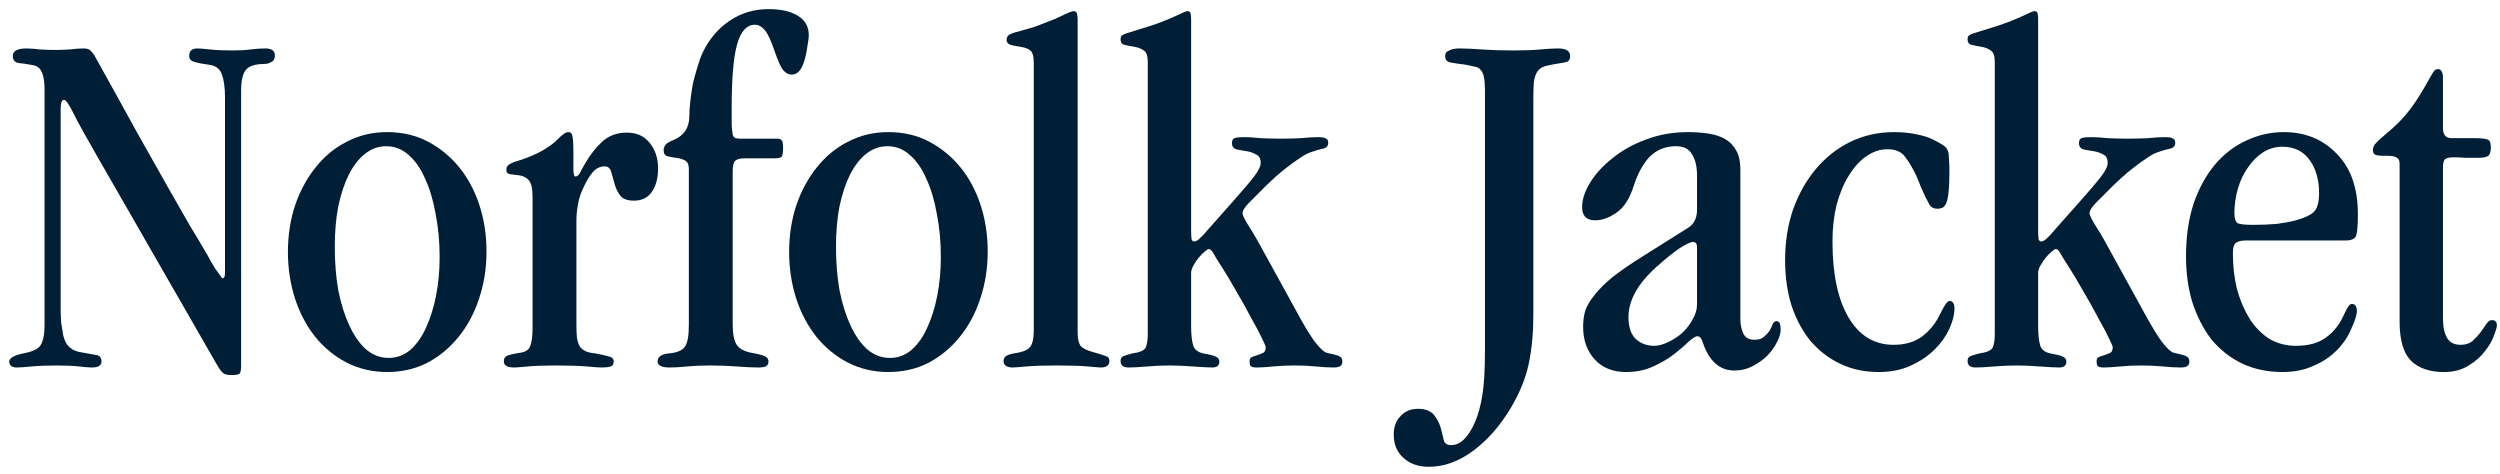 <svg width="248" height="47" viewBox="0 0 248 47" fill="none" xmlns="http://www.w3.org/2000/svg">
<path d="M241.841 6.855C242.174 6.855 242.341 7.155 242.341 7.755V12.705C242.341 13.372 242.624 13.705 243.191 13.705H245.491C246.157 13.705 246.591 13.755 246.791 13.855C246.991 13.922 247.091 14.172 247.091 14.605C247.091 15.039 247.007 15.322 246.841 15.455C246.674 15.589 246.341 15.655 245.841 15.655C245.441 15.655 245.024 15.655 244.591 15.655C244.191 15.622 243.791 15.605 243.391 15.605C242.924 15.605 242.624 15.689 242.491 15.855C242.391 16.022 242.341 16.289 242.341 16.655V31.555C242.341 32.389 242.474 33.039 242.741 33.505C243.007 33.972 243.457 34.205 244.091 34.205C244.557 34.205 244.941 34.089 245.241 33.855C245.541 33.589 245.807 33.305 246.041 33.005C246.274 32.672 246.474 32.389 246.641 32.155C246.807 31.889 246.991 31.755 247.191 31.755C247.524 31.755 247.691 31.922 247.691 32.255C247.691 32.455 247.591 32.805 247.391 33.305C247.224 33.805 246.924 34.322 246.491 34.855C246.091 35.389 245.557 35.855 244.891 36.255C244.224 36.689 243.407 36.905 242.441 36.905C241.007 36.905 239.907 36.522 239.141 35.755C238.407 34.989 238.041 33.705 238.041 31.905V16.255C238.041 15.955 237.957 15.755 237.791 15.655C237.624 15.522 237.307 15.455 236.841 15.455H236.341C236.041 15.455 235.807 15.422 235.641 15.355C235.474 15.289 235.391 15.122 235.391 14.855C235.391 14.689 235.457 14.505 235.591 14.305C235.757 14.105 236.057 13.822 236.491 13.455C237.557 12.589 238.407 11.739 239.041 10.905C239.674 10.072 240.324 9.039 240.991 7.805C241.257 7.339 241.424 7.072 241.491 7.005C241.591 6.905 241.707 6.855 241.841 6.855Z" fill="#001F37"/>
<path d="M221.652 21.155C221.652 21.689 221.769 22.022 222.002 22.155C222.235 22.255 222.735 22.305 223.502 22.305C224.369 22.305 225.169 22.272 225.902 22.205C226.635 22.105 227.252 21.989 227.752 21.855C228.585 21.622 229.169 21.355 229.502 21.055C229.869 20.722 230.052 20.089 230.052 19.155C230.052 17.822 229.735 16.722 229.102 15.855C228.469 14.989 227.569 14.555 226.402 14.555C225.735 14.555 225.102 14.739 224.502 15.105C223.935 15.472 223.435 15.972 223.002 16.605C222.569 17.205 222.235 17.905 222.002 18.705C221.769 19.505 221.652 20.322 221.652 21.155ZM226.552 13.105C228.685 13.105 230.435 13.822 231.802 15.255C233.202 16.655 233.902 18.655 233.902 21.255C233.902 22.255 233.852 22.939 233.752 23.305C233.652 23.672 233.302 23.855 232.702 23.855H222.802C222.402 23.855 222.085 23.922 221.852 24.055C221.619 24.189 221.502 24.539 221.502 25.105C221.502 26.372 221.635 27.555 221.902 28.655C222.202 29.755 222.619 30.739 223.152 31.605C223.685 32.439 224.335 33.105 225.102 33.605C225.902 34.072 226.785 34.305 227.752 34.305C228.985 34.305 229.969 34.039 230.702 33.505C231.469 32.972 232.069 32.222 232.502 31.255C232.702 30.822 232.852 30.539 232.952 30.405C233.052 30.239 233.169 30.155 233.302 30.155C233.635 30.155 233.802 30.389 233.802 30.855C233.802 31.222 233.619 31.805 233.252 32.605C232.919 33.405 232.435 34.122 231.802 34.755C231.135 35.422 230.352 35.939 229.452 36.305C228.585 36.705 227.569 36.905 226.402 36.905C224.935 36.905 223.602 36.622 222.402 36.055C221.235 35.489 220.235 34.705 219.402 33.705C218.602 32.672 217.969 31.455 217.502 30.055C217.069 28.655 216.852 27.122 216.852 25.455C216.852 23.489 217.102 21.739 217.602 20.205C218.135 18.672 218.835 17.389 219.702 16.355C220.602 15.289 221.635 14.489 222.802 13.955C224.002 13.389 225.252 13.105 226.552 13.105Z" fill="#001F37"/>
<path d="M201.833 1.105C202 1.105 202.1 1.189 202.133 1.355C202.166 1.522 202.183 1.689 202.183 1.855V22.805C202.183 23.272 202.2 23.589 202.233 23.755C202.3 23.889 202.383 23.955 202.483 23.955C202.65 23.955 202.833 23.855 203.033 23.655C203.266 23.455 203.516 23.189 203.783 22.855L206.133 20.205C207.233 18.972 208 18.072 208.433 17.505C208.866 16.939 209.083 16.489 209.083 16.155C209.083 15.755 208.95 15.489 208.683 15.355C208.416 15.189 208.1 15.072 207.733 15.005C207.266 14.939 206.9 14.872 206.633 14.805C206.366 14.705 206.233 14.505 206.233 14.205C206.233 13.939 206.316 13.772 206.483 13.705C206.65 13.639 206.966 13.605 207.433 13.605C207.9 13.605 208.45 13.639 209.083 13.705C209.75 13.739 210.4 13.755 211.033 13.755C211.8 13.755 212.483 13.739 213.083 13.705C213.683 13.639 214.25 13.605 214.783 13.605C215.183 13.605 215.45 13.655 215.583 13.755C215.716 13.822 215.783 13.955 215.783 14.155C215.783 14.489 215.6 14.689 215.233 14.755C214.9 14.822 214.5 14.939 214.033 15.105C213.733 15.205 213.366 15.405 212.933 15.705C212.533 15.972 212.116 16.272 211.683 16.605C211.25 16.939 210.85 17.272 210.483 17.605C210.116 17.939 209.833 18.205 209.633 18.405C209 19.039 208.45 19.589 207.983 20.055C207.516 20.522 207.283 20.889 207.283 21.155C207.283 21.355 207.516 21.822 207.983 22.555C208.45 23.289 208.966 24.189 209.533 25.255L213.083 31.705C213.55 32.539 213.983 33.239 214.383 33.805C214.816 34.372 215.166 34.739 215.433 34.905C215.533 34.972 215.683 35.022 215.883 35.055C216.083 35.089 216.283 35.139 216.483 35.205C216.683 35.239 216.85 35.305 216.983 35.405C217.116 35.505 217.183 35.655 217.183 35.855C217.183 36.089 217.116 36.239 216.983 36.305C216.883 36.405 216.65 36.455 216.283 36.455C215.816 36.455 215.25 36.422 214.583 36.355C213.916 36.289 213.2 36.255 212.433 36.255C211.666 36.255 210.95 36.289 210.283 36.355C209.616 36.422 209.083 36.455 208.683 36.455C208.383 36.455 208.183 36.405 208.083 36.305C208.016 36.239 207.983 36.072 207.983 35.805C207.983 35.605 208.066 35.472 208.233 35.405C208.4 35.339 208.6 35.272 208.833 35.205C209 35.139 209.166 35.072 209.333 35.005C209.5 34.905 209.583 34.722 209.583 34.455C209.583 34.355 209.466 34.072 209.233 33.605C209 33.105 208.666 32.472 208.233 31.705C207.633 30.572 207.083 29.589 206.583 28.755C206.116 27.922 205.7 27.222 205.333 26.655C204.9 25.989 204.6 25.505 204.433 25.205C204.266 24.872 204.1 24.705 203.933 24.705C203.866 24.705 203.733 24.789 203.533 24.955C203.366 25.089 203.183 25.272 202.983 25.505C202.783 25.739 202.6 26.005 202.433 26.305C202.266 26.572 202.183 26.839 202.183 27.105V32.355C202.183 33.155 202.25 33.789 202.383 34.255C202.516 34.722 202.933 35.005 203.633 35.105C204.033 35.172 204.35 35.255 204.583 35.355C204.85 35.455 204.983 35.622 204.983 35.855C204.983 36.255 204.75 36.455 204.283 36.455C203.916 36.455 203.283 36.422 202.383 36.355C201.516 36.289 200.75 36.255 200.083 36.255C199.35 36.255 198.583 36.289 197.783 36.355C197.016 36.422 196.416 36.455 195.983 36.455C195.45 36.455 195.183 36.239 195.183 35.805C195.183 35.539 195.3 35.372 195.533 35.305C195.8 35.205 196.083 35.122 196.383 35.055C197.116 34.955 197.55 34.755 197.683 34.455C197.816 34.155 197.883 33.705 197.883 33.105V6.155C197.883 5.555 197.75 5.172 197.483 5.005C197.25 4.839 196.966 4.722 196.633 4.655C196.033 4.555 195.633 4.472 195.433 4.405C195.266 4.305 195.183 4.139 195.183 3.905C195.183 3.739 195.216 3.622 195.283 3.555C195.383 3.455 195.6 3.355 195.933 3.255C196.766 2.989 197.566 2.739 198.333 2.505C199.133 2.239 199.966 1.905 200.833 1.505C201.366 1.239 201.7 1.105 201.833 1.105Z" fill="#001F37"/>
<path d="M187.882 13.105C188.649 13.105 189.365 13.172 190.032 13.305C190.732 13.439 191.315 13.622 191.782 13.855C192.182 14.055 192.482 14.222 192.682 14.355C192.915 14.489 193.082 14.655 193.182 14.855C193.282 15.055 193.332 15.322 193.332 15.655C193.365 15.989 193.382 16.439 193.382 17.005C193.382 18.305 193.315 19.239 193.182 19.805C193.115 20.105 192.999 20.339 192.832 20.505C192.699 20.639 192.482 20.705 192.182 20.705C191.849 20.705 191.599 20.589 191.432 20.355C191.299 20.122 191.165 19.872 191.032 19.605C190.865 19.239 190.699 18.872 190.532 18.505C190.399 18.139 190.249 17.772 190.082 17.405C189.715 16.639 189.349 16.022 188.982 15.555C188.615 15.055 188.032 14.805 187.232 14.805C186.499 14.805 185.799 15.039 185.132 15.505C184.465 15.972 183.882 16.622 183.382 17.455C182.882 18.255 182.482 19.222 182.182 20.355C181.915 21.455 181.782 22.655 181.782 23.955C181.782 27.189 182.315 29.705 183.382 31.505C184.449 33.305 185.932 34.205 187.832 34.205C188.965 34.205 189.899 33.939 190.632 33.405C191.399 32.839 191.999 32.105 192.432 31.205C192.865 30.305 193.182 29.855 193.382 29.855C193.715 29.855 193.882 30.105 193.882 30.605C193.882 31.205 193.715 31.872 193.382 32.605C193.049 33.339 192.565 34.022 191.932 34.655C191.299 35.289 190.515 35.822 189.582 36.255C188.649 36.689 187.582 36.905 186.382 36.905C184.982 36.905 183.715 36.639 182.582 36.105C181.449 35.572 180.465 34.822 179.632 33.855C178.832 32.889 178.199 31.722 177.732 30.355C177.299 28.989 177.082 27.472 177.082 25.805C177.082 23.972 177.349 22.289 177.882 20.755C178.449 19.189 179.215 17.839 180.182 16.705C181.149 15.572 182.282 14.689 183.582 14.055C184.915 13.422 186.349 13.105 187.882 13.105Z" fill="#001F37"/>
<path d="M161.545 31.455C161.545 32.422 161.779 33.139 162.245 33.605C162.745 34.072 163.362 34.305 164.095 34.305C164.495 34.305 164.945 34.189 165.445 33.955C165.945 33.722 166.412 33.422 166.845 33.055C167.279 32.655 167.629 32.205 167.895 31.705C168.195 31.205 168.345 30.705 168.345 30.205V24.505C168.345 24.172 168.212 24.005 167.945 24.005C167.712 24.005 167.279 24.205 166.645 24.605C166.045 25.005 165.279 25.622 164.345 26.455C162.479 28.122 161.545 29.789 161.545 31.455ZM167.445 13.105C168.179 13.105 168.862 13.155 169.495 13.255C170.162 13.355 170.712 13.539 171.145 13.805C171.612 14.072 171.979 14.455 172.245 14.955C172.512 15.422 172.645 16.039 172.645 16.805V31.655C172.645 32.189 172.745 32.672 172.945 33.105C173.145 33.505 173.512 33.705 174.045 33.705C174.479 33.705 174.795 33.605 174.995 33.405C175.229 33.205 175.412 33.005 175.545 32.805C175.679 32.572 175.779 32.355 175.845 32.155C175.945 31.955 176.079 31.855 176.245 31.855C176.512 31.855 176.645 32.139 176.645 32.705C176.645 33.039 176.529 33.439 176.295 33.905C176.062 34.372 175.745 34.822 175.345 35.255C174.945 35.655 174.462 36.005 173.895 36.305C173.329 36.605 172.712 36.755 172.045 36.755C170.612 36.755 169.579 35.855 168.945 34.055C168.812 33.589 168.629 33.355 168.395 33.355C168.195 33.355 167.895 33.539 167.495 33.905C167.129 34.272 166.645 34.689 166.045 35.155C165.479 35.589 164.795 35.989 163.995 36.355C163.195 36.722 162.295 36.905 161.295 36.905C159.995 36.905 158.962 36.489 158.195 35.655C157.429 34.822 157.045 33.739 157.045 32.405C157.045 31.872 157.112 31.355 157.245 30.855C157.412 30.355 157.712 29.839 158.145 29.305C158.579 28.739 159.179 28.139 159.945 27.505C160.745 26.872 161.762 26.172 162.995 25.405L167.445 22.605C168.045 22.239 168.345 21.639 168.345 20.805V17.455C168.345 16.522 168.179 15.805 167.845 15.305C167.545 14.772 167.012 14.505 166.245 14.505C165.212 14.505 164.345 14.855 163.645 15.555C162.979 16.255 162.445 17.239 162.045 18.505C161.645 19.739 161.079 20.605 160.345 21.105C159.612 21.605 158.912 21.855 158.245 21.855C157.379 21.855 156.945 21.422 156.945 20.555C156.945 19.789 157.212 18.972 157.745 18.105C158.279 17.239 159.012 16.439 159.945 15.705C160.879 14.939 161.979 14.322 163.245 13.855C164.545 13.355 165.945 13.105 167.445 13.105Z" fill="#001F37"/>
<path d="M144.757 4.805C145.357 4.805 146.107 4.839 147.007 4.905C147.907 4.972 148.907 5.005 150.007 5.005C151.207 5.005 152.14 4.972 152.807 4.905C153.507 4.839 154.09 4.805 154.557 4.805C155.357 4.805 155.757 5.055 155.757 5.555C155.757 5.822 155.674 6.005 155.507 6.105C155.34 6.172 155.124 6.222 154.857 6.255C154.19 6.355 153.674 6.455 153.307 6.555C152.94 6.655 152.674 6.839 152.507 7.105C152.34 7.339 152.223 7.689 152.157 8.155C152.123 8.589 152.107 9.205 152.107 10.005V31.255C152.107 33.022 151.957 34.622 151.657 36.055C151.357 37.489 150.773 38.939 149.907 40.405C148.84 42.205 147.59 43.639 146.157 44.705C144.723 45.772 143.257 46.305 141.757 46.305C140.69 46.305 139.84 46.005 139.207 45.405C138.573 44.839 138.257 44.072 138.257 43.105C138.257 42.339 138.49 41.722 138.957 41.255C139.39 40.789 139.957 40.555 140.657 40.555C141.357 40.555 141.873 40.739 142.207 41.105C142.54 41.505 142.773 41.939 142.907 42.405C143.04 42.872 143.14 43.272 143.207 43.605C143.273 43.972 143.523 44.155 143.957 44.155C144.857 44.155 145.64 43.405 146.307 41.905C146.64 41.139 146.89 40.222 147.057 39.155C147.224 38.122 147.307 36.655 147.307 34.755V8.955C147.307 8.389 147.273 7.955 147.207 7.655C147.14 7.322 147.024 7.072 146.857 6.905C146.724 6.739 146.524 6.639 146.257 6.605C145.99 6.539 145.674 6.472 145.307 6.405C144.74 6.339 144.273 6.272 143.907 6.205C143.54 6.139 143.357 5.922 143.357 5.555C143.357 5.289 143.49 5.105 143.757 5.005C144.024 4.872 144.357 4.805 144.757 4.805Z" fill="#001F37"/>
<path d="M117.81 1.105C117.976 1.105 118.076 1.189 118.11 1.355C118.143 1.522 118.16 1.689 118.16 1.855V22.805C118.16 23.272 118.176 23.589 118.21 23.755C118.276 23.889 118.36 23.955 118.46 23.955C118.626 23.955 118.81 23.855 119.01 23.655C119.243 23.455 119.493 23.189 119.76 22.855L122.11 20.205C123.21 18.972 123.976 18.072 124.41 17.505C124.843 16.939 125.06 16.489 125.06 16.155C125.06 15.755 124.926 15.489 124.66 15.355C124.393 15.189 124.076 15.072 123.71 15.005C123.243 14.939 122.876 14.872 122.61 14.805C122.343 14.705 122.21 14.505 122.21 14.205C122.21 13.939 122.293 13.772 122.46 13.705C122.626 13.639 122.943 13.605 123.41 13.605C123.876 13.605 124.426 13.639 125.06 13.705C125.726 13.739 126.376 13.755 127.01 13.755C127.776 13.755 128.46 13.739 129.06 13.705C129.66 13.639 130.226 13.605 130.76 13.605C131.16 13.605 131.426 13.655 131.56 13.755C131.693 13.822 131.76 13.955 131.76 14.155C131.76 14.489 131.576 14.689 131.21 14.755C130.876 14.822 130.476 14.939 130.01 15.105C129.71 15.205 129.343 15.405 128.91 15.705C128.51 15.972 128.093 16.272 127.66 16.605C127.226 16.939 126.826 17.272 126.46 17.605C126.093 17.939 125.81 18.205 125.61 18.405C124.976 19.039 124.426 19.589 123.96 20.055C123.493 20.522 123.26 20.889 123.26 21.155C123.26 21.355 123.493 21.822 123.96 22.555C124.426 23.289 124.943 24.189 125.51 25.255L129.06 31.705C129.526 32.539 129.96 33.239 130.36 33.805C130.793 34.372 131.143 34.739 131.41 34.905C131.51 34.972 131.66 35.022 131.86 35.055C132.06 35.089 132.26 35.139 132.46 35.205C132.66 35.239 132.826 35.305 132.96 35.405C133.093 35.505 133.16 35.655 133.16 35.855C133.16 36.089 133.093 36.239 132.96 36.305C132.86 36.405 132.626 36.455 132.26 36.455C131.793 36.455 131.226 36.422 130.56 36.355C129.893 36.289 129.176 36.255 128.41 36.255C127.643 36.255 126.926 36.289 126.26 36.355C125.593 36.422 125.06 36.455 124.66 36.455C124.36 36.455 124.16 36.405 124.06 36.305C123.993 36.239 123.96 36.072 123.96 35.805C123.96 35.605 124.043 35.472 124.21 35.405C124.376 35.339 124.576 35.272 124.81 35.205C124.976 35.139 125.143 35.072 125.31 35.005C125.476 34.905 125.56 34.722 125.56 34.455C125.56 34.355 125.443 34.072 125.21 33.605C124.976 33.105 124.643 32.472 124.21 31.705C123.61 30.572 123.06 29.589 122.56 28.755C122.093 27.922 121.676 27.222 121.31 26.655C120.876 25.989 120.576 25.505 120.41 25.205C120.243 24.872 120.076 24.705 119.91 24.705C119.843 24.705 119.71 24.789 119.51 24.955C119.343 25.089 119.16 25.272 118.96 25.505C118.76 25.739 118.576 26.005 118.41 26.305C118.243 26.572 118.16 26.839 118.16 27.105V32.355C118.16 33.155 118.226 33.789 118.36 34.255C118.493 34.722 118.91 35.005 119.61 35.105C120.01 35.172 120.326 35.255 120.56 35.355C120.826 35.455 120.96 35.622 120.96 35.855C120.96 36.255 120.726 36.455 120.26 36.455C119.893 36.455 119.26 36.422 118.36 36.355C117.493 36.289 116.726 36.255 116.06 36.255C115.326 36.255 114.56 36.289 113.76 36.355C112.993 36.422 112.393 36.455 111.96 36.455C111.426 36.455 111.16 36.239 111.16 35.805C111.16 35.539 111.276 35.372 111.51 35.305C111.776 35.205 112.06 35.122 112.36 35.055C113.093 34.955 113.526 34.755 113.66 34.455C113.793 34.155 113.86 33.705 113.86 33.105V6.155C113.86 5.555 113.726 5.172 113.46 5.005C113.226 4.839 112.943 4.722 112.61 4.655C112.01 4.555 111.61 4.472 111.41 4.405C111.243 4.305 111.16 4.139 111.16 3.905C111.16 3.739 111.193 3.622 111.26 3.555C111.36 3.455 111.576 3.355 111.91 3.255C112.743 2.989 113.543 2.739 114.31 2.505C115.11 2.239 115.943 1.905 116.81 1.505C117.343 1.239 117.676 1.105 117.81 1.105Z" fill="#001F37"/>
<path d="M106.501 1.105C106.701 1.105 106.818 1.205 106.851 1.405C106.885 1.605 106.901 1.789 106.901 1.955V32.955C106.901 33.522 106.985 33.955 107.151 34.255C107.351 34.522 107.751 34.739 108.351 34.905C108.951 35.072 109.385 35.205 109.651 35.305C109.918 35.372 110.051 35.539 110.051 35.805C110.051 36.239 109.768 36.455 109.201 36.455C109.068 36.455 108.651 36.422 107.951 36.355C107.251 36.289 106.201 36.255 104.801 36.255C103.568 36.255 102.568 36.289 101.801 36.355C101.035 36.422 100.585 36.455 100.451 36.455C100.185 36.455 99.968 36.405 99.801 36.305C99.635 36.205 99.551 36.039 99.551 35.805C99.551 35.639 99.618 35.489 99.751 35.355C99.918 35.222 100.201 35.122 100.601 35.055C101.335 34.955 101.835 34.772 102.101 34.505C102.401 34.239 102.551 33.639 102.551 32.705V6.305C102.551 5.605 102.435 5.172 102.201 5.005C102.001 4.839 101.701 4.722 101.301 4.655C100.868 4.589 100.518 4.522 100.251 4.455C99.985 4.355 99.851 4.189 99.851 3.955C99.851 3.822 99.885 3.705 99.951 3.605C100.018 3.472 100.268 3.339 100.701 3.205C100.868 3.172 101.118 3.105 101.451 3.005C101.818 2.905 102.218 2.789 102.651 2.655C103.085 2.489 103.518 2.322 103.951 2.155C104.418 1.989 104.851 1.805 105.251 1.605C105.918 1.272 106.335 1.105 106.501 1.105Z" fill="#001F37"/>
<path d="M82.931 24.505C82.931 26.039 83.048 27.472 83.281 28.805C83.548 30.139 83.915 31.305 84.381 32.305C84.848 33.305 85.398 34.089 86.031 34.655C86.698 35.222 87.448 35.505 88.281 35.505C89.081 35.505 89.798 35.239 90.431 34.705C91.065 34.139 91.581 33.405 91.981 32.505C92.415 31.572 92.748 30.505 92.981 29.305C93.215 28.105 93.331 26.839 93.331 25.505C93.331 23.972 93.198 22.539 92.931 21.205C92.698 19.872 92.348 18.705 91.881 17.705C91.448 16.705 90.898 15.922 90.231 15.355C89.598 14.789 88.865 14.505 88.031 14.505C87.265 14.505 86.565 14.755 85.931 15.255C85.331 15.722 84.798 16.405 84.331 17.305C83.898 18.172 83.548 19.222 83.281 20.455C83.048 21.655 82.931 23.005 82.931 24.505ZM88.131 13.105C89.631 13.105 90.981 13.422 92.181 14.055C93.381 14.689 94.415 15.539 95.281 16.605C96.148 17.672 96.815 18.922 97.281 20.355C97.748 21.789 97.981 23.322 97.981 24.955C97.981 26.622 97.731 28.189 97.231 29.655C96.765 31.089 96.081 32.355 95.181 33.455C94.315 34.522 93.281 35.372 92.081 36.005C90.881 36.605 89.565 36.905 88.131 36.905C86.665 36.905 85.315 36.589 84.081 35.955C82.881 35.322 81.848 34.472 80.981 33.405C80.115 32.305 79.448 31.039 78.981 29.605C78.515 28.139 78.281 26.605 78.281 25.005C78.281 23.372 78.515 21.839 78.981 20.405C79.481 18.939 80.165 17.672 81.031 16.605C81.898 15.505 82.931 14.655 84.131 14.055C85.331 13.422 86.665 13.105 88.131 13.105Z" fill="#001F37"/>
<path d="M76.233 0.905C77.467 0.905 78.433 1.122 79.133 1.555C79.867 1.989 80.233 2.639 80.233 3.505C80.233 3.739 80.183 4.122 80.083 4.655C80.017 5.189 79.9 5.705 79.733 6.205C79.467 7.005 79.067 7.405 78.533 7.405C78.233 7.405 77.95 7.255 77.683 6.955C77.45 6.655 77.167 6.022 76.833 5.055C76.5 4.055 76.183 3.372 75.883 3.005C75.583 2.639 75.25 2.455 74.883 2.455C74.083 2.455 73.5 3.089 73.133 4.355C72.767 5.622 72.583 7.722 72.583 10.655C72.583 11.422 72.583 12.022 72.583 12.455C72.617 12.855 72.65 13.155 72.683 13.355C72.75 13.555 72.85 13.672 72.983 13.705C73.117 13.739 73.283 13.755 73.483 13.755H77.083C77.283 13.755 77.433 13.805 77.533 13.905C77.633 14.005 77.683 14.272 77.683 14.705C77.683 15.139 77.633 15.422 77.533 15.555C77.433 15.655 77.2 15.705 76.833 15.705H73.833C73.367 15.705 73.05 15.805 72.883 16.005C72.75 16.205 72.683 16.522 72.683 16.955V32.155C72.683 33.122 72.817 33.805 73.083 34.205C73.35 34.605 73.85 34.872 74.583 35.005C75.35 35.139 75.817 35.272 75.983 35.405C76.15 35.505 76.233 35.655 76.233 35.855C76.233 36.055 76.167 36.205 76.033 36.305C75.9 36.405 75.633 36.455 75.233 36.455C74.7 36.455 74 36.422 73.133 36.355C72.267 36.289 71.383 36.255 70.483 36.255C69.617 36.255 68.833 36.289 68.133 36.355C67.467 36.422 66.9 36.455 66.433 36.455C65.633 36.455 65.233 36.255 65.233 35.855C65.233 35.389 65.617 35.122 66.383 35.055C67.15 34.989 67.667 34.772 67.933 34.405C68.2 34.039 68.333 33.322 68.333 32.255V16.755C68.333 16.322 68.2 16.039 67.933 15.905C67.667 15.772 67.383 15.689 67.083 15.655C66.783 15.622 66.5 15.572 66.233 15.505C65.967 15.439 65.833 15.239 65.833 14.905C65.833 14.739 65.883 14.572 65.983 14.405C66.083 14.239 66.383 14.055 66.883 13.855C67.883 13.422 68.383 12.639 68.383 11.505C68.383 11.072 68.417 10.572 68.483 10.005C68.55 9.439 68.633 8.872 68.733 8.305C68.867 7.739 69.017 7.189 69.183 6.655C69.35 6.089 69.533 5.589 69.733 5.155C70.367 3.855 71.25 2.822 72.383 2.055C73.517 1.289 74.8 0.905 76.233 0.905Z" fill="#001F37"/>
<path d="M56.38 13.105C56.614 13.105 56.747 13.239 56.781 13.505C56.847 13.772 56.88 14.222 56.88 14.855V16.855C56.88 17.022 56.897 17.172 56.931 17.305C56.964 17.439 57.014 17.505 57.081 17.505C57.247 17.505 57.397 17.389 57.531 17.155C57.664 16.889 57.847 16.555 58.081 16.155C58.547 15.355 59.097 14.655 59.73 14.055C60.397 13.455 61.214 13.155 62.181 13.155C63.147 13.155 63.897 13.489 64.43 14.155C64.997 14.822 65.281 15.689 65.281 16.755C65.281 17.655 65.081 18.405 64.68 19.005C64.281 19.605 63.681 19.905 62.88 19.905C62.247 19.905 61.797 19.739 61.531 19.405C61.264 19.072 61.064 18.639 60.931 18.105C60.831 17.739 60.73 17.389 60.63 17.055C60.531 16.689 60.314 16.505 59.98 16.505C59.514 16.505 59.114 16.705 58.781 17.105C58.447 17.505 58.147 18.005 57.88 18.605C57.614 19.139 57.431 19.705 57.331 20.305C57.23 20.872 57.181 21.389 57.181 21.855V32.105C57.181 32.672 57.197 33.139 57.23 33.505C57.297 33.872 57.397 34.172 57.531 34.405C57.697 34.605 57.897 34.755 58.13 34.855C58.364 34.955 58.664 35.022 59.031 35.055C59.597 35.155 60.047 35.255 60.38 35.355C60.714 35.422 60.88 35.589 60.88 35.855C60.88 36.122 60.781 36.289 60.581 36.355C60.414 36.422 60.114 36.455 59.681 36.455C59.447 36.455 58.964 36.422 58.23 36.355C57.497 36.289 56.447 36.255 55.081 36.255C53.947 36.255 53.031 36.289 52.331 36.355C51.63 36.422 51.197 36.455 51.031 36.455C50.331 36.455 49.98 36.255 49.98 35.855C49.98 35.555 50.114 35.355 50.38 35.255C50.681 35.155 51.064 35.072 51.531 35.005C52.097 34.939 52.447 34.722 52.581 34.355C52.747 33.989 52.831 33.372 52.831 32.505V19.555C52.831 18.689 52.697 18.122 52.431 17.855C52.164 17.555 51.747 17.389 51.181 17.355C50.781 17.322 50.514 17.272 50.38 17.205C50.281 17.139 50.23 17.022 50.23 16.855C50.23 16.589 50.331 16.405 50.531 16.305C50.73 16.172 51.014 16.055 51.38 15.955C52.247 15.689 53.047 15.355 53.781 14.955C54.514 14.522 55.031 14.139 55.331 13.805C55.497 13.639 55.664 13.489 55.831 13.355C56.031 13.189 56.214 13.105 56.38 13.105Z" fill="#001F37"/>
<path d="M33.211 24.505C33.211 26.039 33.327 27.472 33.56 28.805C33.827 30.139 34.194 31.305 34.66 32.305C35.127 33.305 35.677 34.089 36.31 34.655C36.977 35.222 37.727 35.505 38.56 35.505C39.361 35.505 40.077 35.239 40.711 34.705C41.344 34.139 41.861 33.405 42.261 32.505C42.694 31.572 43.027 30.505 43.261 29.305C43.494 28.105 43.611 26.839 43.611 25.505C43.611 23.972 43.477 22.539 43.211 21.205C42.977 19.872 42.627 18.705 42.16 17.705C41.727 16.705 41.177 15.922 40.511 15.355C39.877 14.789 39.144 14.505 38.31 14.505C37.544 14.505 36.844 14.755 36.211 15.255C35.611 15.722 35.077 16.405 34.611 17.305C34.177 18.172 33.827 19.222 33.56 20.455C33.327 21.655 33.211 23.005 33.211 24.505ZM38.41 13.105C39.91 13.105 41.261 13.422 42.461 14.055C43.66 14.689 44.694 15.539 45.56 16.605C46.427 17.672 47.094 18.922 47.56 20.355C48.027 21.789 48.261 23.322 48.261 24.955C48.261 26.622 48.011 28.189 47.511 29.655C47.044 31.089 46.361 32.355 45.461 33.455C44.594 34.522 43.56 35.372 42.361 36.005C41.16 36.605 39.844 36.905 38.41 36.905C36.944 36.905 35.594 36.589 34.361 35.955C33.16 35.322 32.127 34.472 31.261 33.405C30.394 32.305 29.727 31.039 29.261 29.605C28.794 28.139 28.561 26.605 28.561 25.005C28.561 23.372 28.794 21.839 29.261 20.405C29.761 18.939 30.444 17.672 31.311 16.605C32.177 15.505 33.211 14.655 34.41 14.055C35.611 13.422 36.944 13.105 38.41 13.105Z" fill="#001F37"/>
<path d="M2.619 4.805C2.952 4.805 3.402 4.839 3.969 4.905C4.536 4.939 5.036 4.955 5.469 4.955C5.869 4.955 6.352 4.939 6.919 4.905C7.486 4.839 7.936 4.805 8.269 4.805C8.602 4.805 8.836 4.872 8.969 5.005C9.102 5.139 9.236 5.305 9.369 5.505C10.969 8.372 12.352 10.872 13.519 13.005C14.719 15.139 15.752 16.972 16.619 18.505C17.486 20.039 18.219 21.322 18.819 22.355C19.452 23.389 19.969 24.255 20.369 24.955C20.502 25.155 20.652 25.422 20.819 25.755C20.986 26.055 21.152 26.339 21.319 26.605C21.519 26.872 21.686 27.105 21.819 27.305C21.952 27.505 22.052 27.605 22.119 27.605C22.186 27.605 22.236 27.555 22.269 27.455C22.302 27.322 22.319 27.189 22.319 27.055V9.605C22.319 8.705 22.219 7.972 22.019 7.405C21.819 6.805 21.352 6.472 20.619 6.405C20.119 6.339 19.686 6.255 19.319 6.155C18.952 6.055 18.769 5.855 18.769 5.555C18.769 5.055 19.036 4.805 19.569 4.805C19.802 4.805 20.219 4.839 20.819 4.905C21.419 4.972 22.186 5.005 23.119 5.005C23.786 5.005 24.369 4.972 24.869 4.905C25.369 4.839 25.852 4.805 26.319 4.805C26.952 4.805 27.269 5.039 27.269 5.505C27.269 5.739 27.202 5.922 27.069 6.055C26.936 6.155 26.769 6.239 26.569 6.305C26.369 6.339 26.169 6.355 25.969 6.355C25.769 6.355 25.602 6.372 25.469 6.405C24.836 6.505 24.419 6.772 24.219 7.205C24.019 7.605 23.919 8.189 23.919 8.955V36.255C23.919 36.689 23.869 36.955 23.769 37.055C23.669 37.155 23.402 37.205 22.969 37.205C22.569 37.205 22.286 37.139 22.119 37.005C21.952 36.872 21.719 36.539 21.419 36.005L9.669 15.555C8.569 13.655 7.786 12.239 7.319 11.305C6.852 10.339 6.519 9.872 6.319 9.905C6.186 9.939 6.102 10.055 6.069 10.255C6.036 10.422 6.019 10.589 6.019 10.755V29.855C6.019 30.089 6.019 30.405 6.019 30.805C6.019 31.172 6.036 31.572 6.069 32.005C6.136 32.439 6.202 32.855 6.269 33.255C6.369 33.655 6.502 33.972 6.669 34.205C6.969 34.572 7.352 34.805 7.819 34.905C8.519 35.039 9.069 35.139 9.469 35.205C9.869 35.239 10.069 35.455 10.069 35.855C10.069 36.255 9.752 36.455 9.119 36.455C8.886 36.455 8.469 36.422 7.869 36.355C7.302 36.289 6.536 36.255 5.569 36.255C4.636 36.255 3.819 36.289 3.119 36.355C2.419 36.422 1.936 36.455 1.669 36.455C1.169 36.455 0.919 36.255 0.919 35.855C0.919 35.522 1.386 35.255 2.319 35.055C3.219 34.889 3.786 34.622 4.019 34.255C4.286 33.855 4.419 33.172 4.419 32.205V8.855C4.419 8.155 4.336 7.605 4.169 7.205C4.002 6.772 3.686 6.522 3.219 6.455C2.719 6.355 2.269 6.289 1.869 6.255C1.469 6.189 1.269 5.955 1.269 5.555C1.269 5.055 1.719 4.805 2.619 4.805Z" fill="#001F37"/>
</svg>
